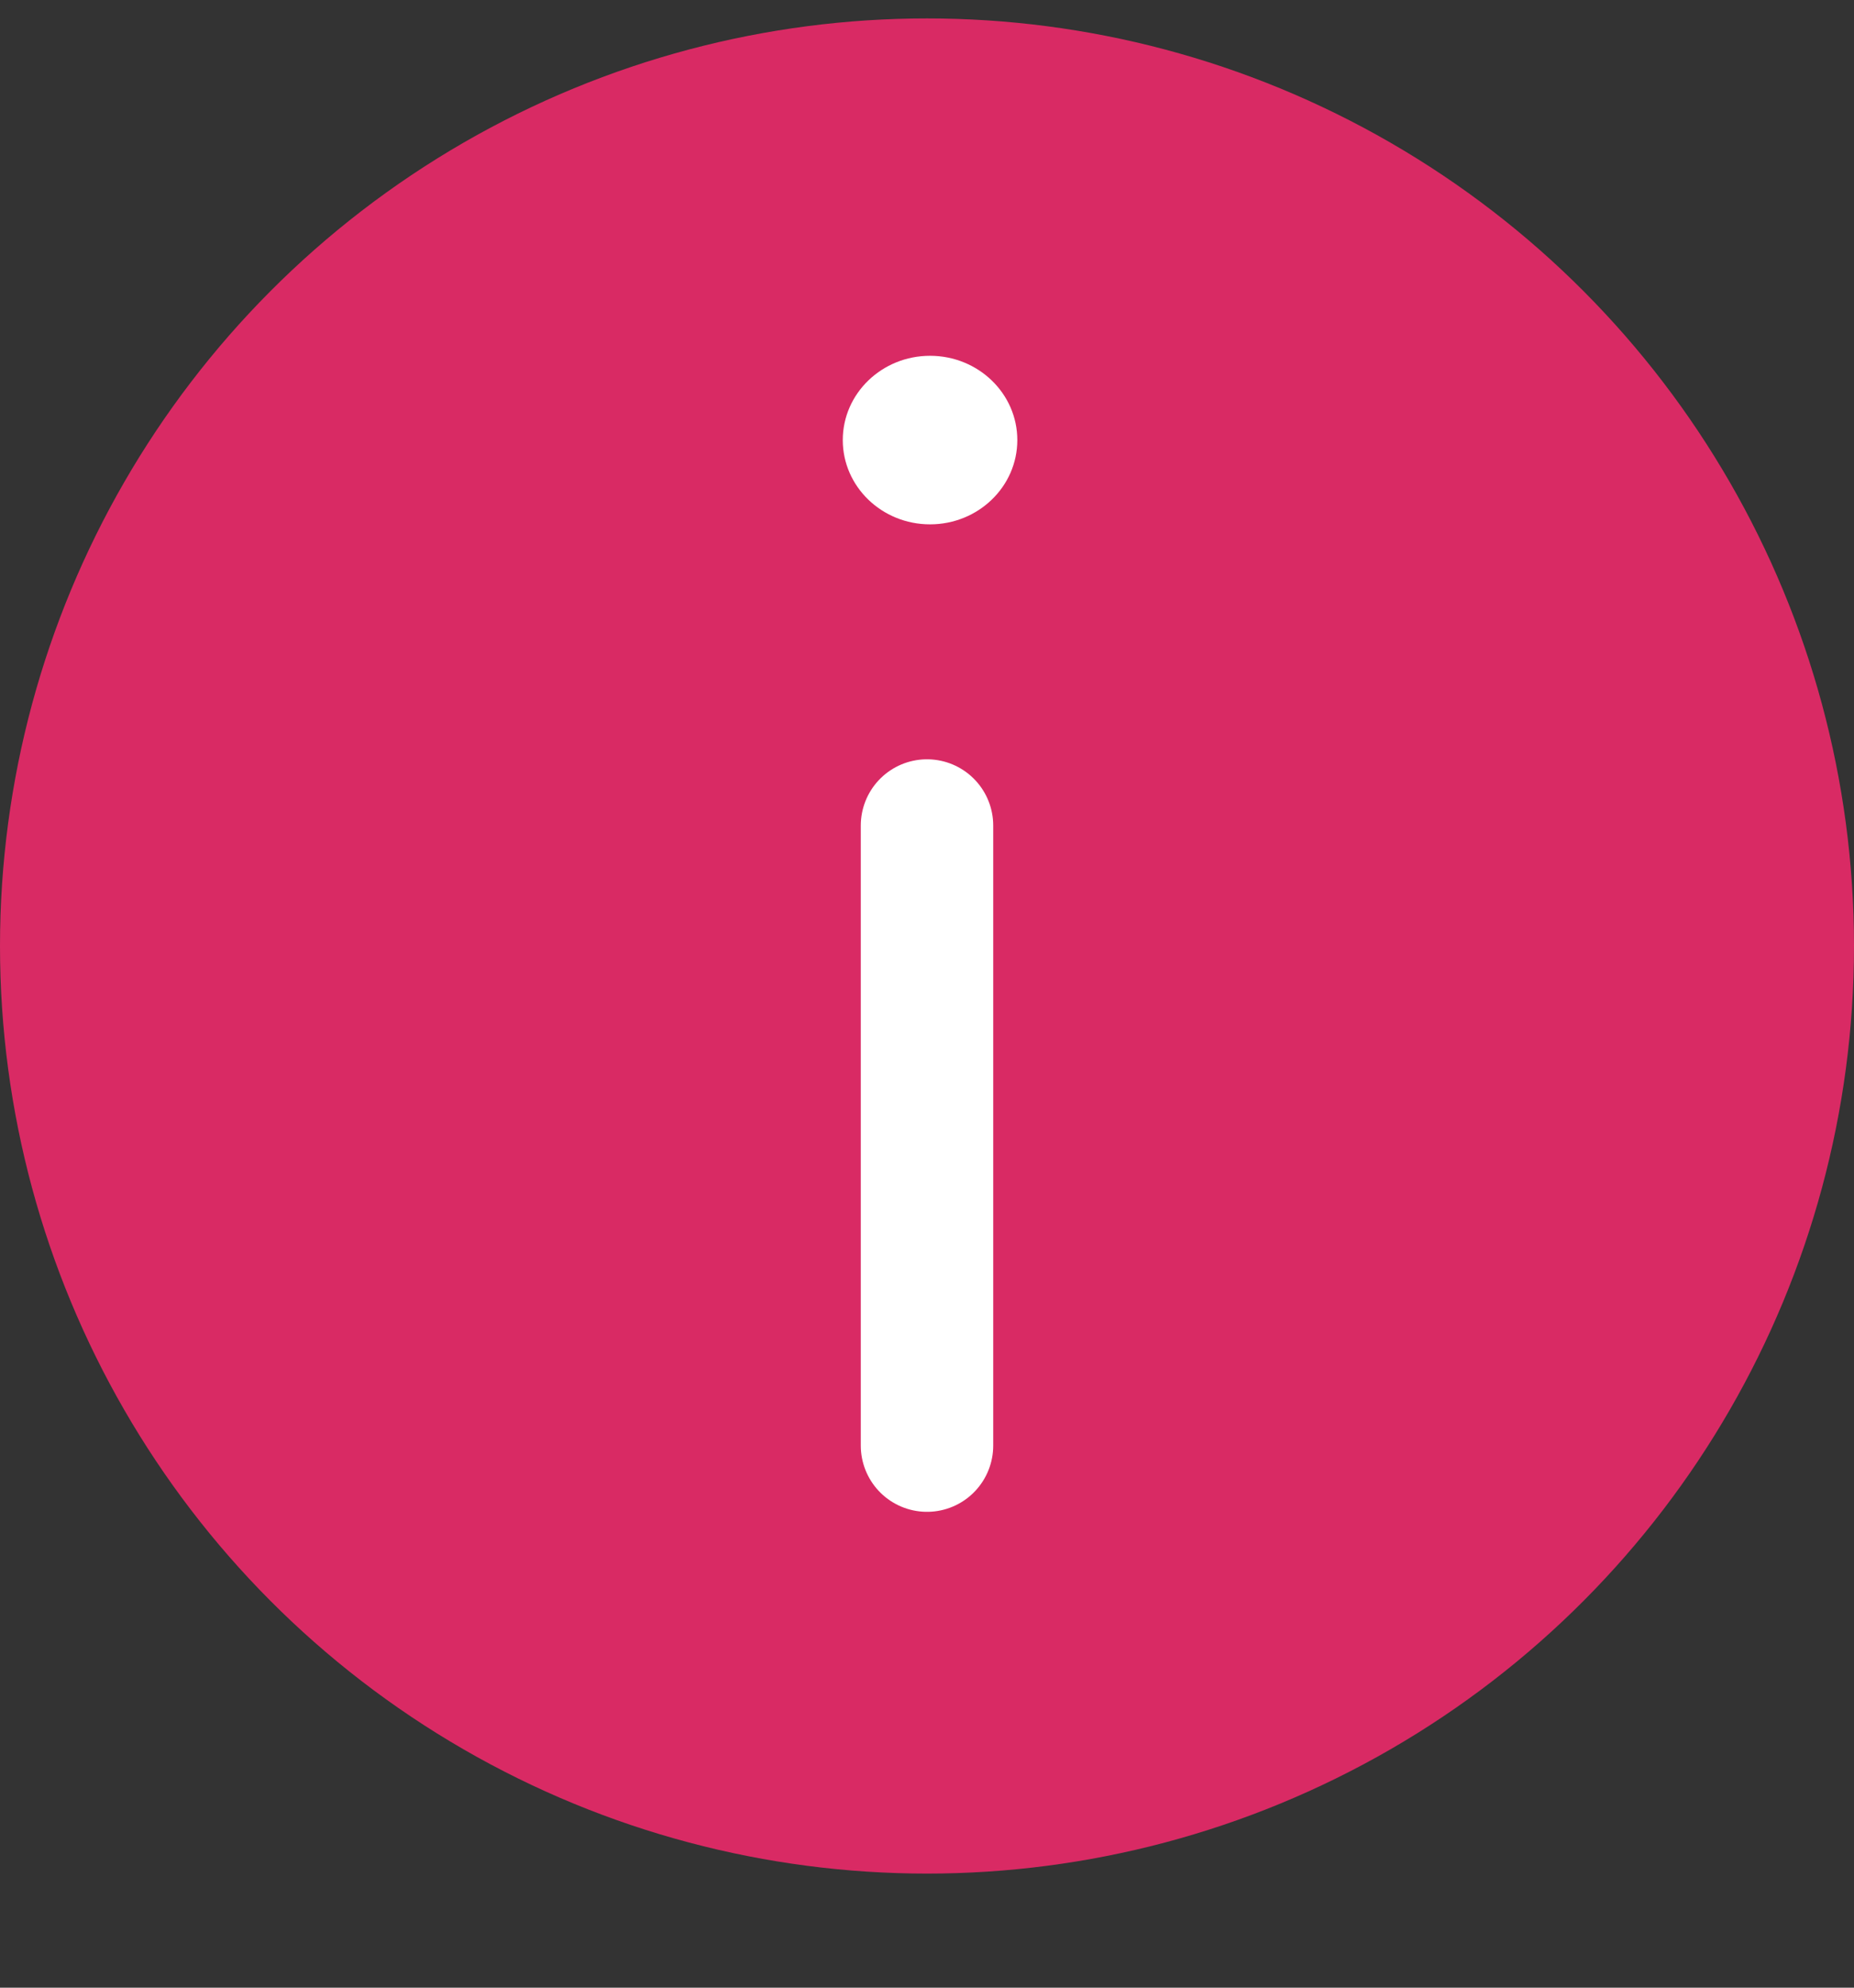 <svg width="14" height="15" viewBox="0 0 14 15" fill="none" xmlns="http://www.w3.org/2000/svg">
    <rect x="0" y="0" width="14" height="15" fill="#333333" stroke="none"/>
    <circle cx="7" cy="7.139" r="7" fill="#D92A64"></circle>
    <path d="M7 6.23L7 10.909" stroke="white" stroke-linecap="round"></path>
    <ellipse cx="7.023" cy="3.321" rx="0.659" ry="0.636" fill="white"></ellipse>
</svg>